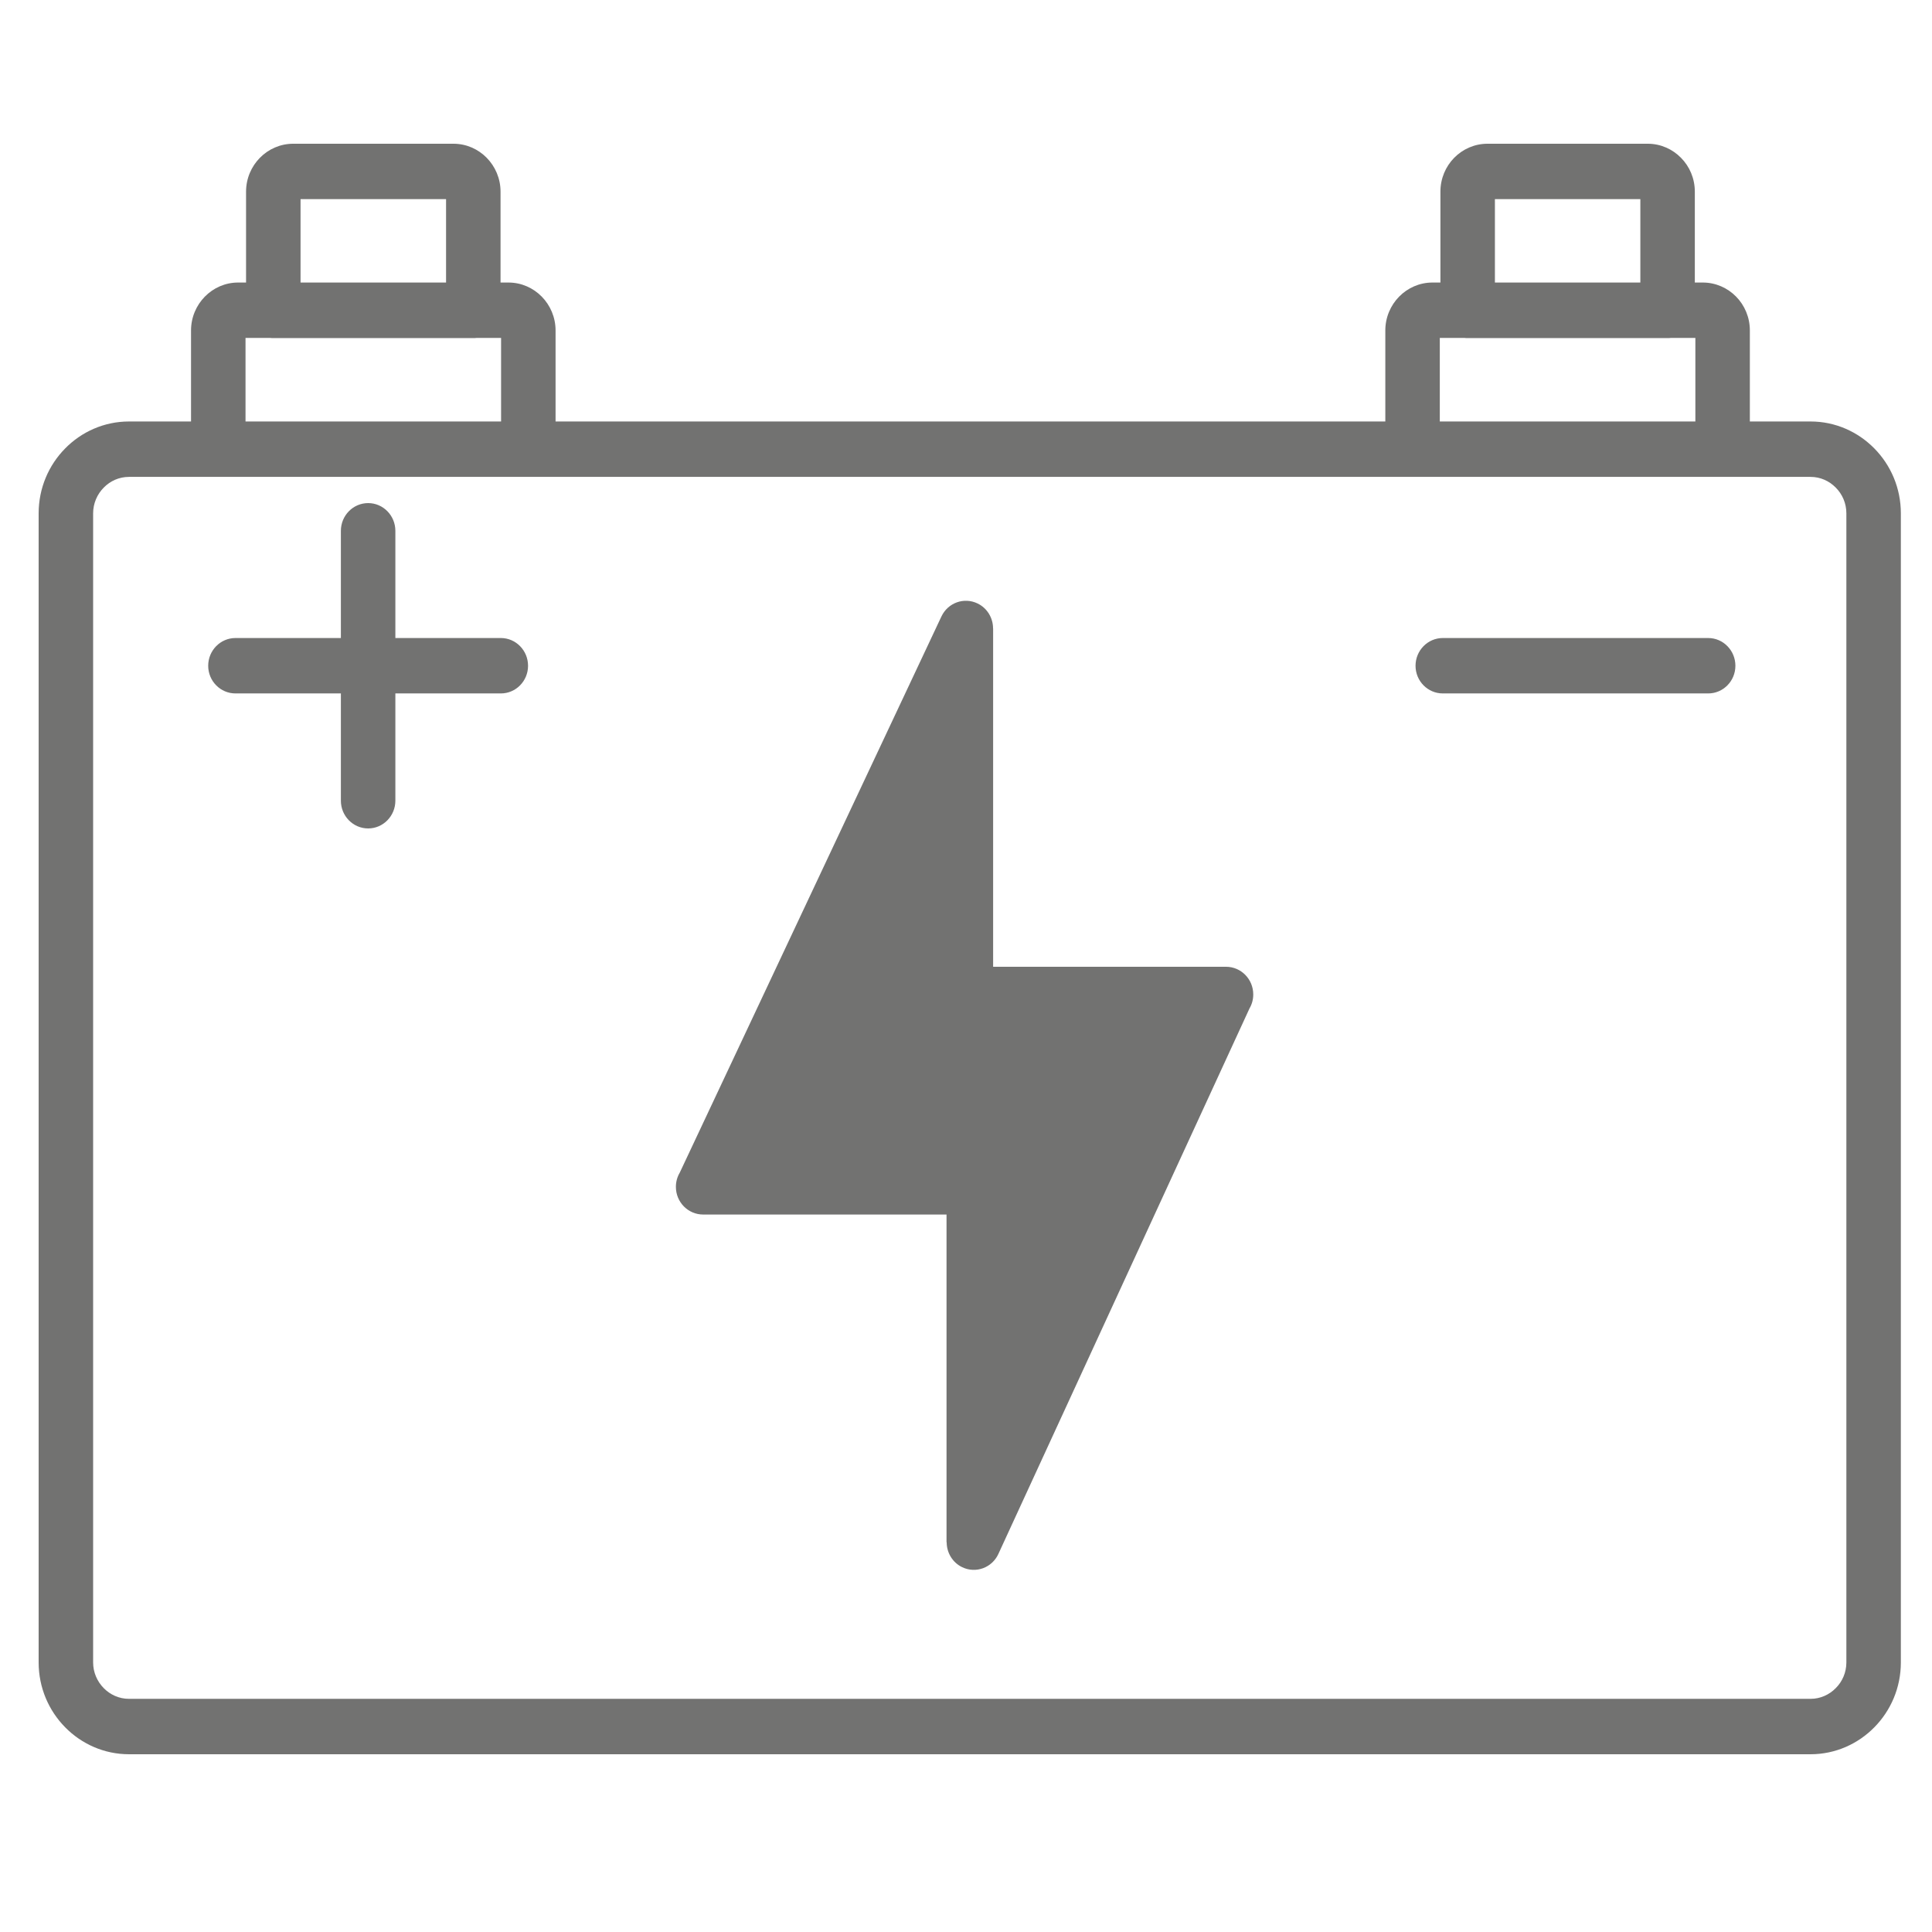 <?xml version="1.0" encoding="UTF-8"?>
<!DOCTYPE svg PUBLIC "-//W3C//DTD SVG 1.1//EN" "http://www.w3.org/Graphics/SVG/1.1/DTD/svg11.dtd">
<!-- Creator: CorelDRAW 2017 -->
<svg xmlns="http://www.w3.org/2000/svg" xml:space="preserve" width="250px" height="250px" version="1.1" style="shape-rendering:geometricPrecision; text-rendering:geometricPrecision; image-rendering:optimizeQuality; fill-rule:evenodd; clip-rule:evenodd"
viewBox="0 0 250 250"
 xmlns:xlink="http://www.w3.org/1999/xlink">
 <defs>
  <style type="text/css">
   <![CDATA[
    .fil0 {fill:#727271;fill-rule:nonzero}
   ]]>
  </style>
 </defs>
 <g id="Слой_x0020_1">
  <path class="fil0" d="M16.69 54.54l8.03 0 0 -11.78c0,-1.71 0.69,-3.26 1.79,-4.38 1.1,-1.12 2.62,-1.82 4.3,-1.82l1.03 0 0 -11.76c0,-1.71 0.69,-3.26 1.79,-4.38 1.1,-1.12 2.63,-1.82 4.31,-1.82l20.73 0c1.69,0 3.21,0.7 4.31,1.82 1.1,1.12 1.79,2.67 1.79,4.38l0 11.76 1.02 0c1.69,0 3.21,0.7 4.31,1.82 1.1,1.12 1.79,2.67 1.79,4.38l0 11.78 107.37 0 0 -11.78c0,-1.71 0.69,-3.26 1.79,-4.38 1.1,-1.12 2.63,-1.82 4.31,-1.82l1.03 0 0 -11.76c0,-1.71 0.68,-3.26 1.78,-4.38 1.1,-1.12 2.63,-1.82 4.31,-1.82l20.74 0c1.68,0 3.2,0.7 4.3,1.82 1.11,1.12 1.79,2.67 1.79,4.38l0 11.76 1.03 0c1.68,0 3.21,0.7 4.31,1.82 1.1,1.12 1.78,2.67 1.78,4.38l0 11.78 7.86 0c3.21,0 6.14,1.34 8.25,3.49 2.12,2.15 3.43,5.12 3.43,8.4l0 148.69c0,3.27 -1.31,6.24 -3.43,8.39 -2.11,2.15 -5.04,3.49 -8.25,3.49l-217.6 0c-3.22,0 -6.15,-1.34 -8.26,-3.49 -2.12,-2.15 -3.43,-5.12 -3.43,-8.39l0 -148.69c0,-3.28 1.31,-6.25 3.43,-8.4 2.11,-2.15 5.04,-3.49 8.26,-3.49zm170.01 35.19c-1.95,0 -3.53,-1.6 -3.53,-3.58 0,-1.98 1.58,-3.59 3.53,-3.59l34.34 0c1.94,0 3.52,1.61 3.52,3.59 0,1.98 -1.58,3.58 -3.52,3.58l-34.34 0zm-142.59 -21.04c0,-1.98 1.58,-3.59 3.53,-3.59 1.94,0 3.52,1.61 3.52,3.59l0 13.87 13.65 0c1.94,0 3.52,1.61 3.52,3.59 0,1.98 -1.58,3.58 -3.52,3.58l-13.65 0 0 13.88c0,1.98 -1.58,3.59 -3.52,3.59 -1.95,0 -3.53,-1.61 -3.53,-3.59l0 -13.88 -13.64 0c-1.95,0 -3.53,-1.6 -3.53,-3.58 0,-1.98 1.58,-3.59 3.53,-3.59l13.64 0 0 -13.87zm78.37 130.88l0 -42.41 -31.49 0c-1.95,0 -3.53,-1.6 -3.53,-3.58 0,-0.67 0.18,-1.3 0.5,-1.84l33.86 -71.97c0.84,-1.78 2.93,-2.53 4.68,-1.68 1.26,0.61 2,1.89 2,3.22l0.01 0 0 43.79 30.14 0c1.94,0 3.52,1.6 3.52,3.58 0,0.66 -0.17,1.27 -0.48,1.8l-32.5 70.6c-0.82,1.79 -2.92,2.56 -4.67,1.72 -1.27,-0.6 -2.02,-1.89 -2.02,-3.23l-0.02 0zm70.96 -163.01l18.82 0 0 -10.79 -18.82 0 0 10.79zm22.73 7.17c-0.12,0.02 -0.25,0.02 -0.38,0.02l-25.88 0c-0.13,0 -0.26,0 -0.38,-0.02l-3.22 0 0 10.81 33.07 0 0 -10.81 -3.21 0zm-177.28 -7.17l18.83 0 0 -10.79 -18.83 0 0 10.79zm22.74 7.17c-0.13,0.02 -0.26,0.02 -0.39,0.02l-25.87 0c-0.13,0 -0.26,0 -0.39,-0.02l-3.21 0 0 10.81 33.07 0 0 -10.81 -3.21 0zm172.66 17.98l-11.38 0 -40.12 0 -114.43 0 -40.11 0 -11.56 0c-1.28,0 -2.43,0.53 -3.27,1.39 -0.84,0.85 -1.37,2.03 -1.37,3.33l0 148.69c0,1.29 0.53,2.47 1.37,3.32 0.84,0.86 2,1.39 3.27,1.39l217.6 0c1.26,0 2.42,-0.53 3.26,-1.39 0.85,-0.85 1.37,-2.03 1.37,-3.32l0 -148.69c0,-1.3 -0.52,-2.48 -1.37,-3.33 -0.84,-0.86 -1.99,-1.39 -3.26,-1.39z"/>
 </g>
</svg>
